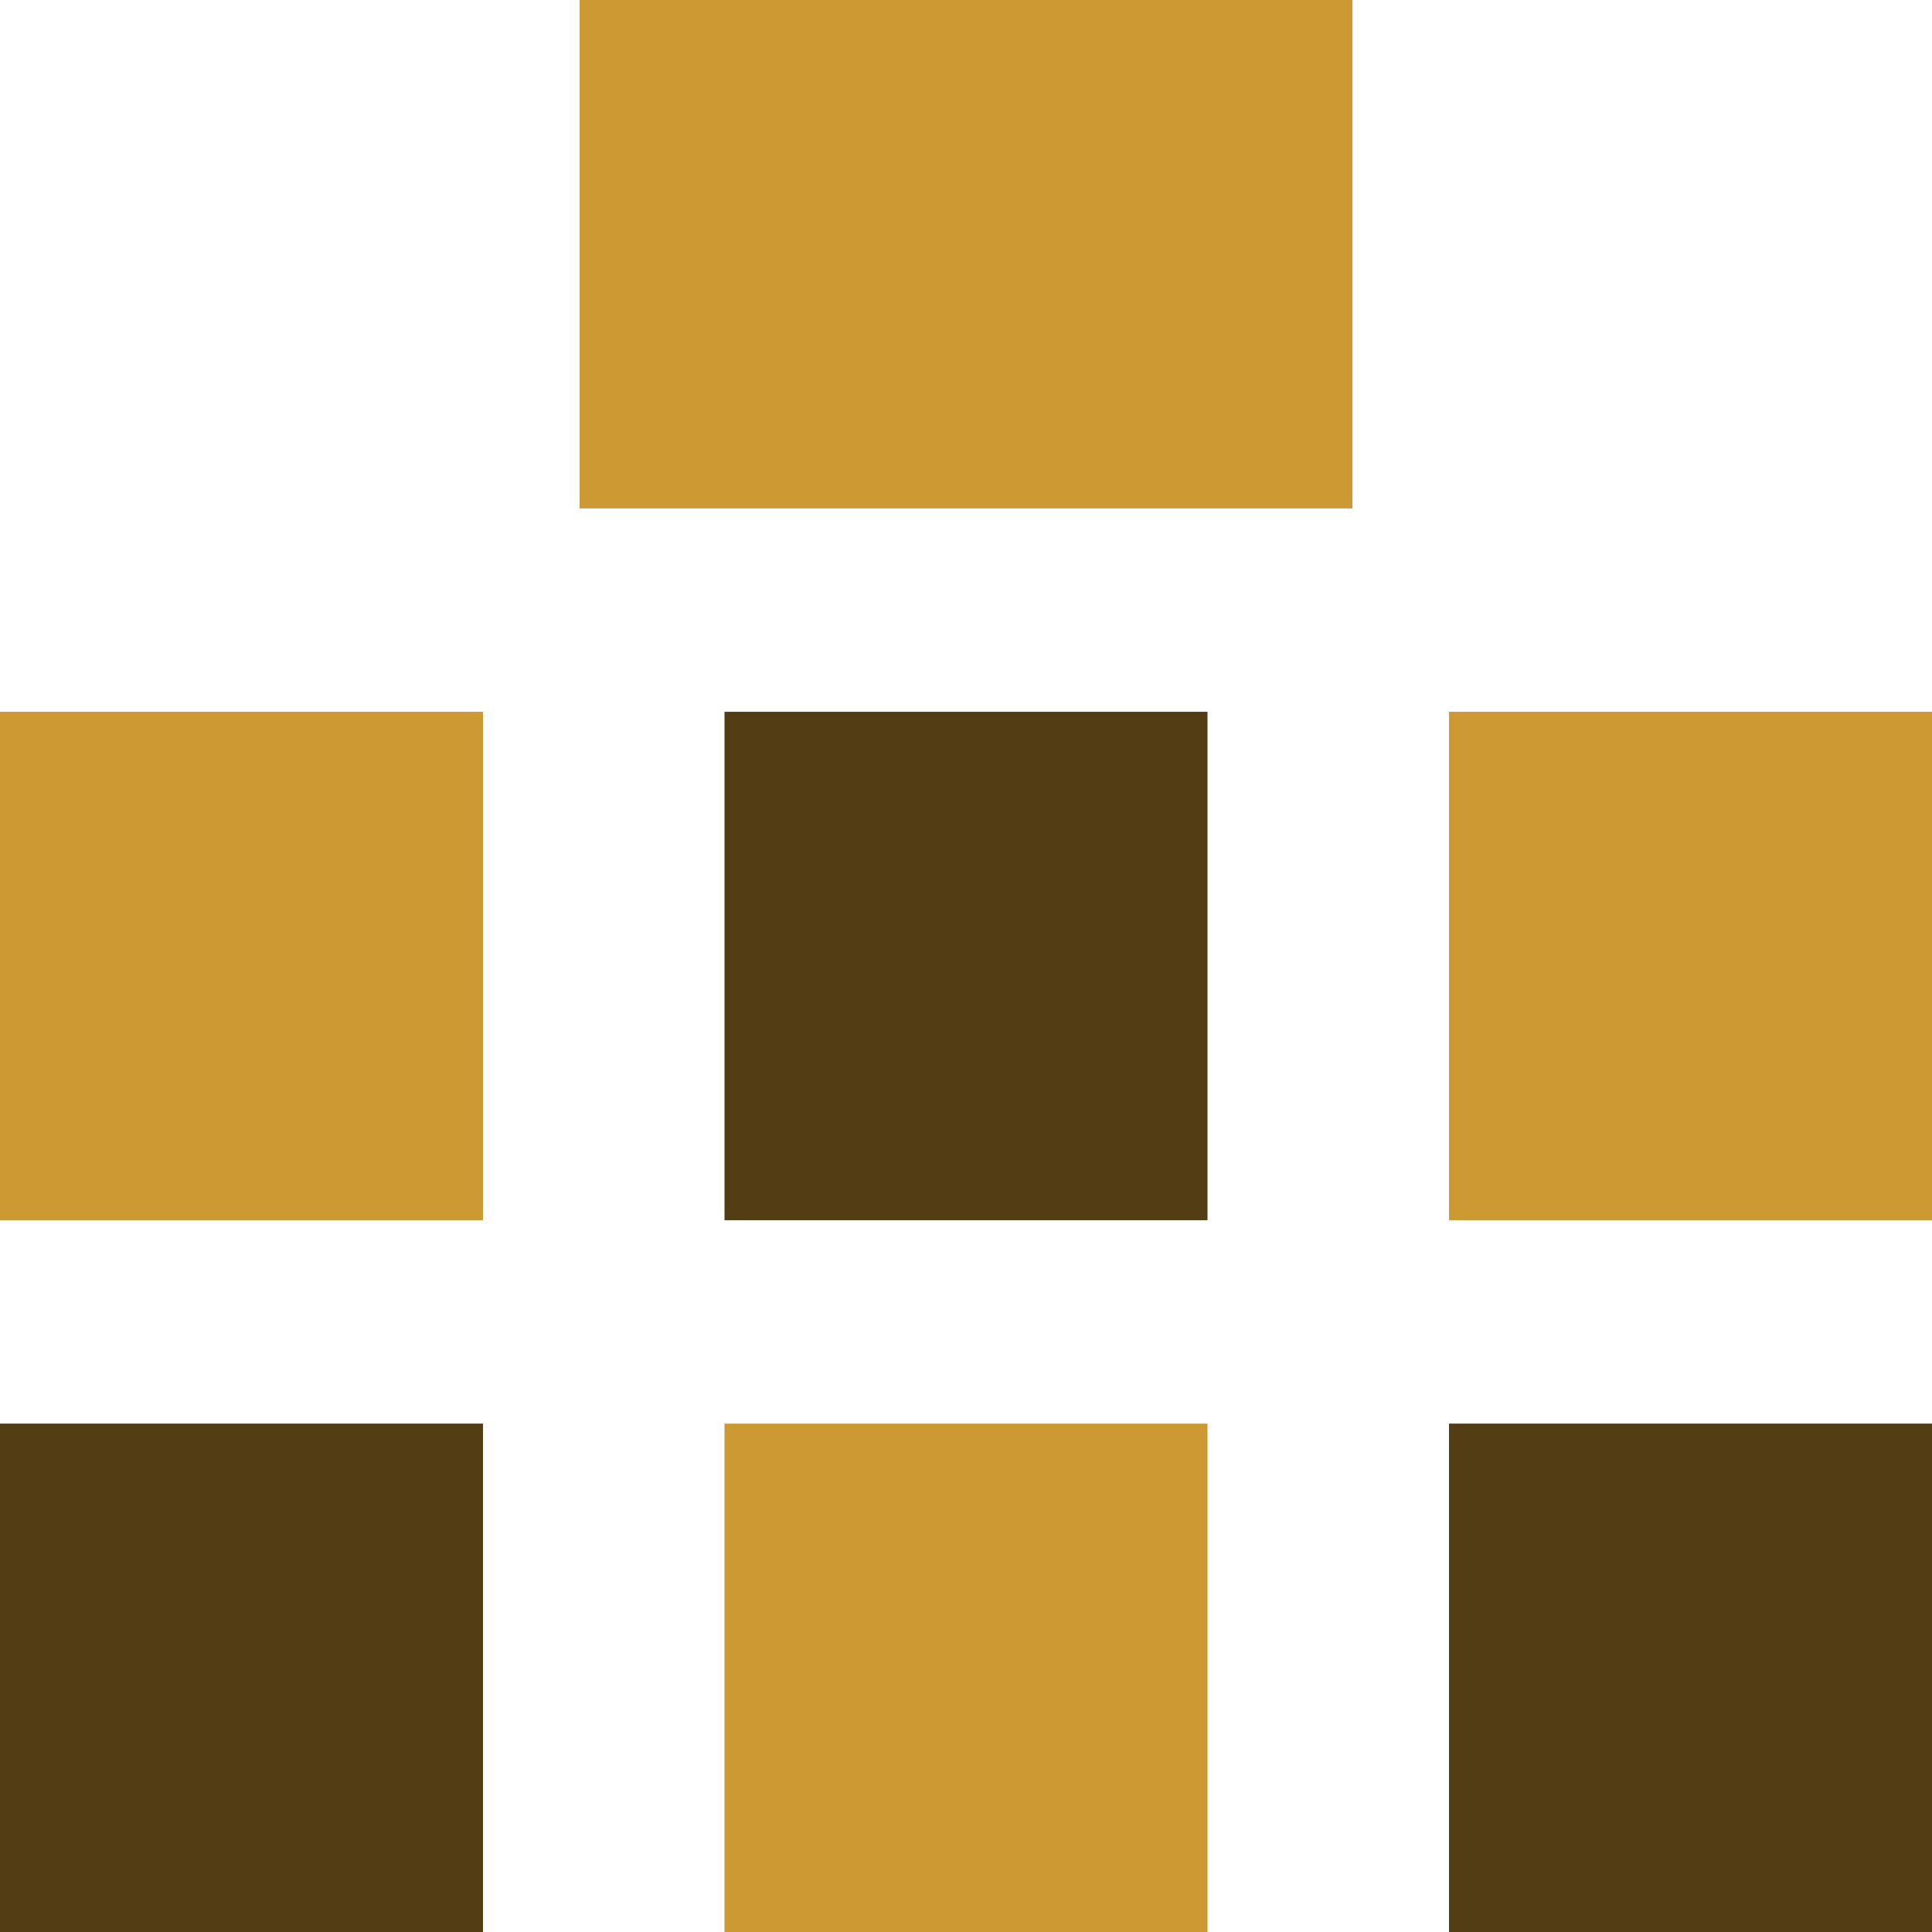 <?xml version="1.0" encoding="UTF-8"?>
<!DOCTYPE svg PUBLIC "-//W3C//DTD SVG 1.1//EN" "http://www.w3.org/Graphics/SVG/1.1/DTD/svg11.dtd">
<!-- Creator: CorelDRAW -->
<svg xmlns="http://www.w3.org/2000/svg" xml:space="preserve" width="0.5in" height="0.5in" version="1.1" style="shape-rendering:geometricPrecision; text-rendering:geometricPrecision; image-rendering:optimizeQuality; fill-rule:evenodd; clip-rule:evenodd"
viewBox="0 0 500 500"
 xmlns:xlink="http://www.w3.org/1999/xlink"
 xmlns:xodm="http://www.corel.com/coreldraw/odm/2003">
 <defs>
  <style type="text/css">
   <![CDATA[
    .fil1 {fill:#523D14;fill-rule:nonzero}
    .fil0 {fill:#CC9933;fill-rule:nonzero}
   ]]>
  </style>
 </defs>
 <g id="Layer_x0020_1">
  <rect class="fil0" x="150" y="0" width="200" height="131.58"/>
  <rect class="fil0" x="0" y="184.21" width="125" height="131.58"/>
  <rect class="fil0" x="375" y="184.21" width="125" height="131.58"/>
  <rect class="fil1" x="187.5" y="184.21" width="125" height="131.58"/>
  <rect class="fil1" x="0" y="368.43" width="125" height="131.58"/>
  <rect class="fil1" x="375" y="368.43" width="125" height="131.58"/>
  <rect class="fil0" x="187.5" y="368.43" width="125" height="131.58"/>
 </g>
</svg>